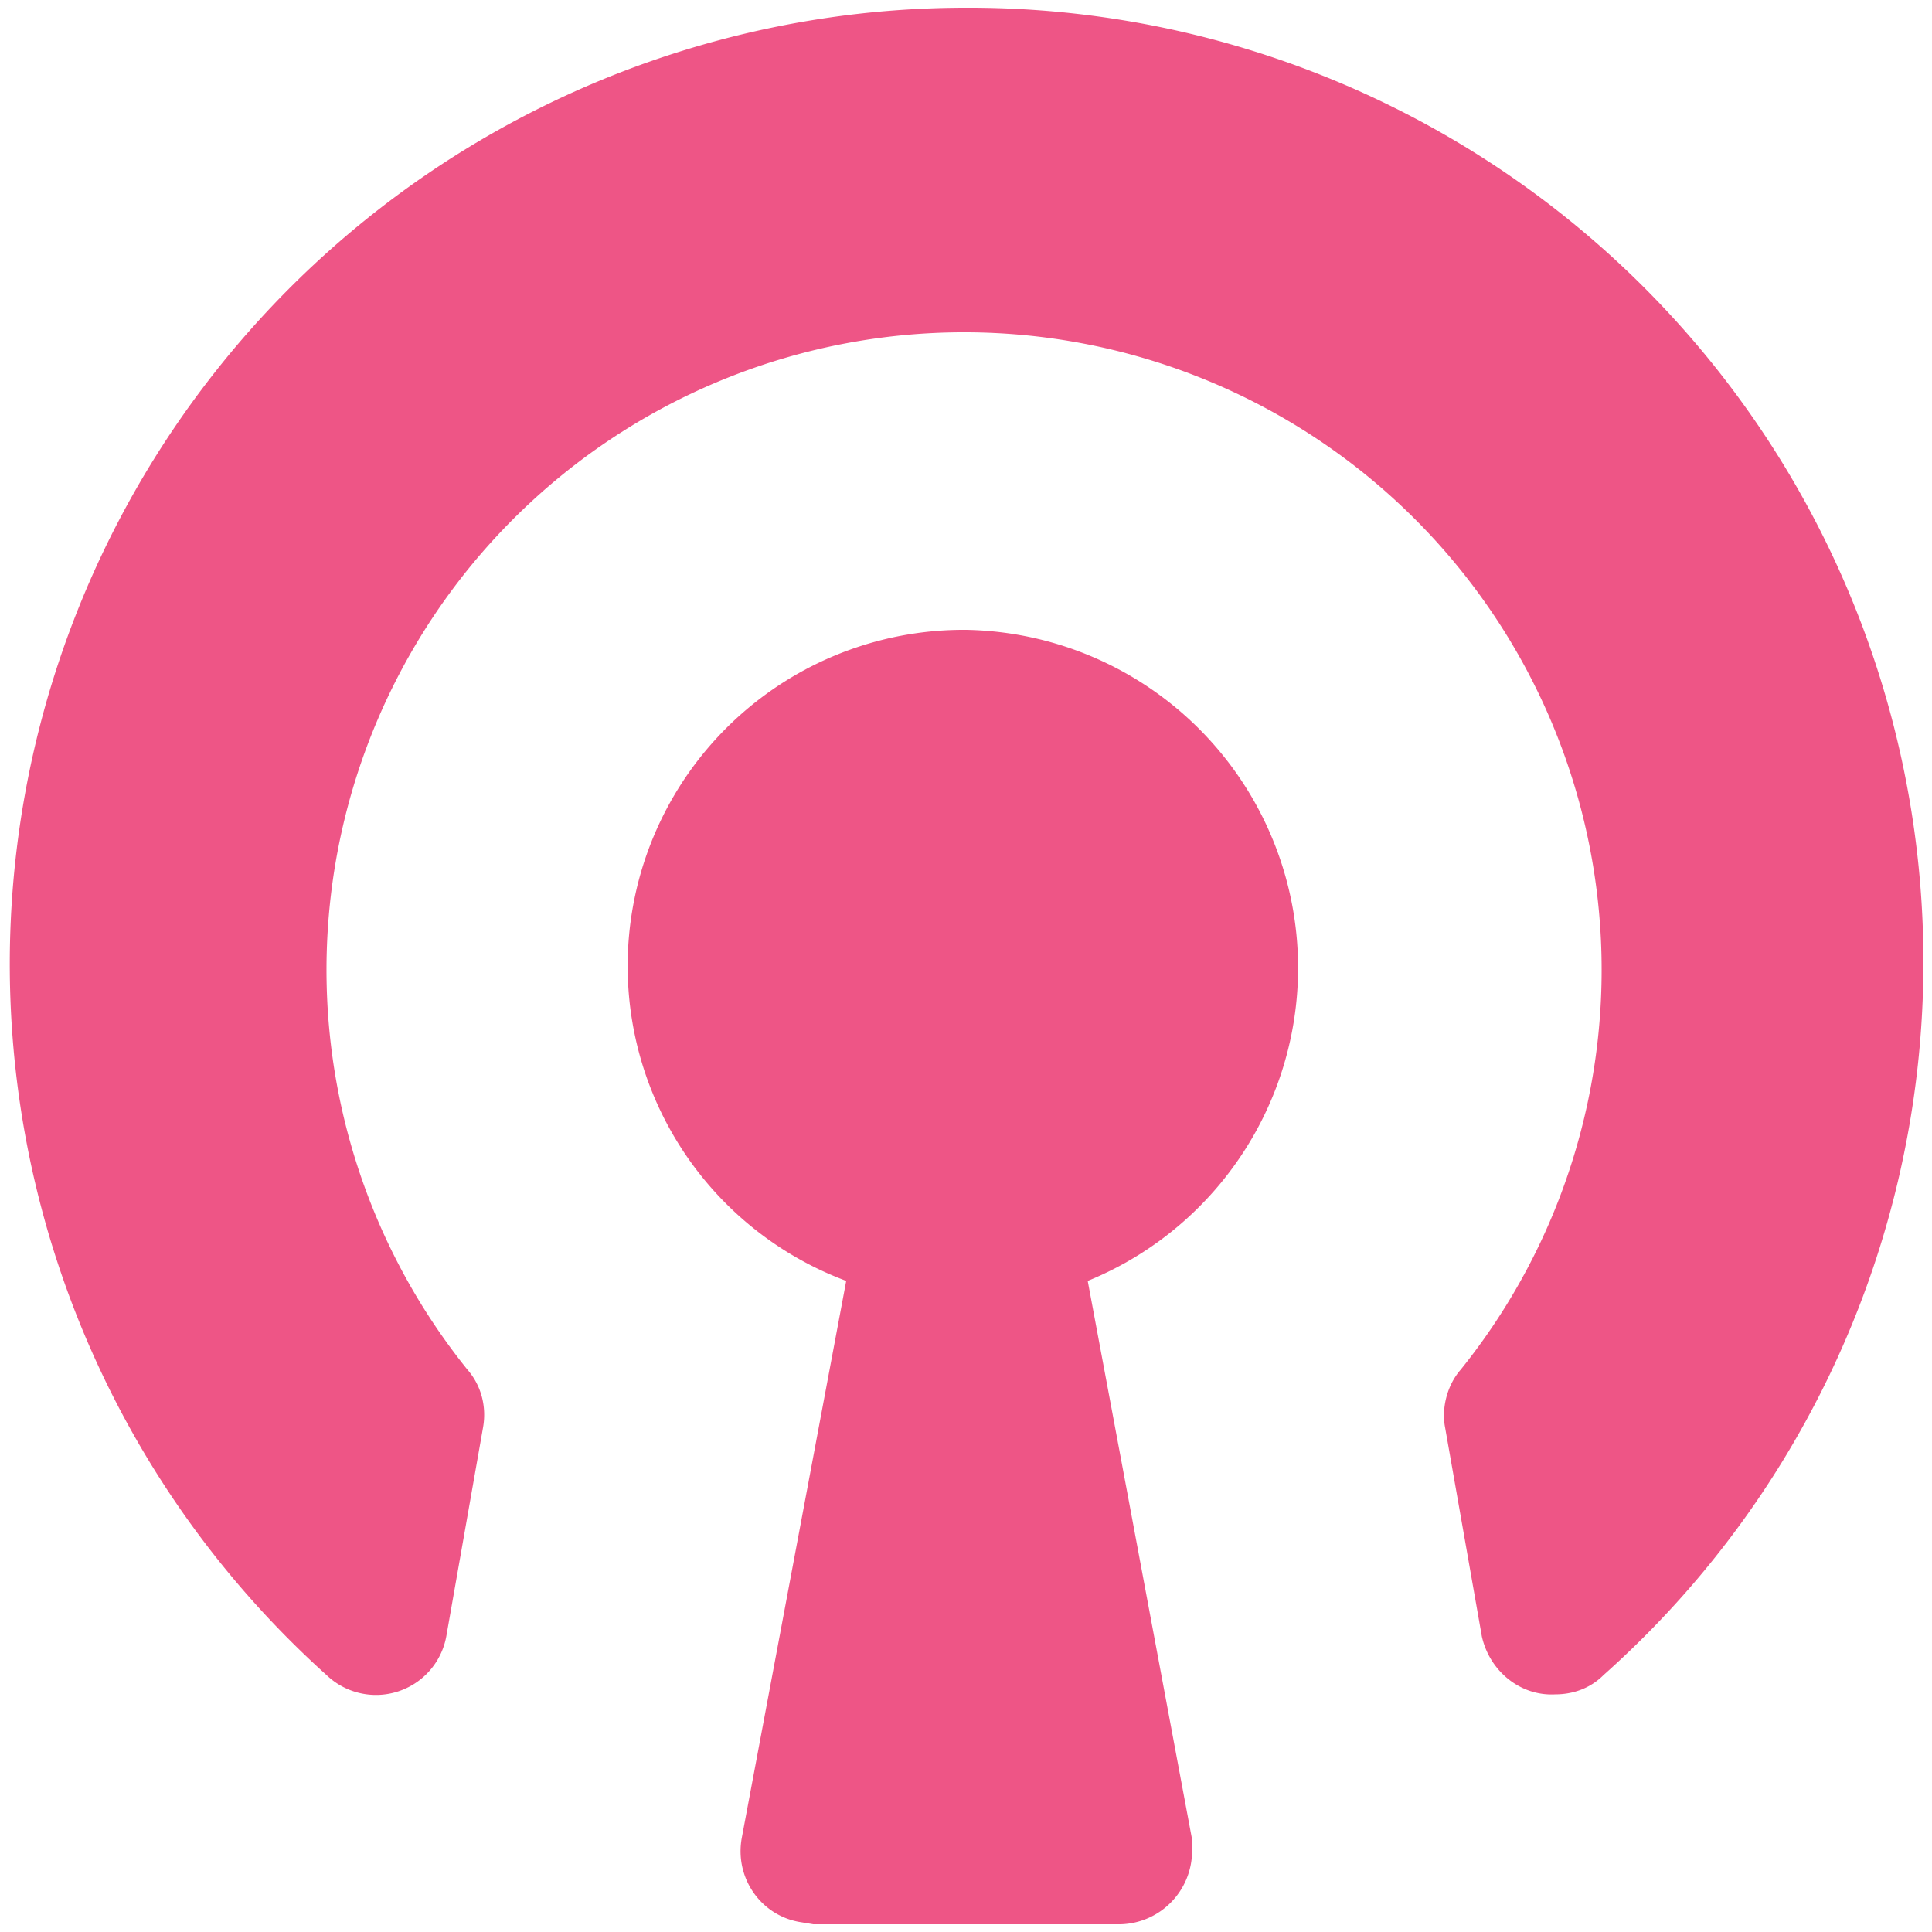 <svg xmlns="http://www.w3.org/2000/svg" xml:space="preserve" id="Layer_1" x="0" y="0" version="1.1" viewBox="0 0 100 100"><style>.openvpn0{fill:#ee5586}</style><path id="svg-ico" d="M50 32.6a17.4 17.4 0 0 0-6.2 33.7l-5.4 28.8c-.4 2.1 1 4.1 3.1 4.4l.6.1H58a3.8 3.8 0 0 0 3.7-3.9v-.5l-5.4-28.9A17.5 17.5 0 0 0 50 32.6z" class="openvpn0"/><path id="svg-ico" d="M50 .4a49.5 49.5 0 0 0-33.1 86.3 3.7 3.7 0 0 0 6.2-2L25 73.9c.2-1.1-.1-2.2-.8-3a33 33 0 1 1 51.4 0c-.7.8-1 2-.8 3l1.9 10.8c.4 1.8 2 3.1 3.8 3 .9 0 1.8-.3 2.5-1A49.4 49.4 0 0 0 50 .4z" class="openvpn0"/></svg>